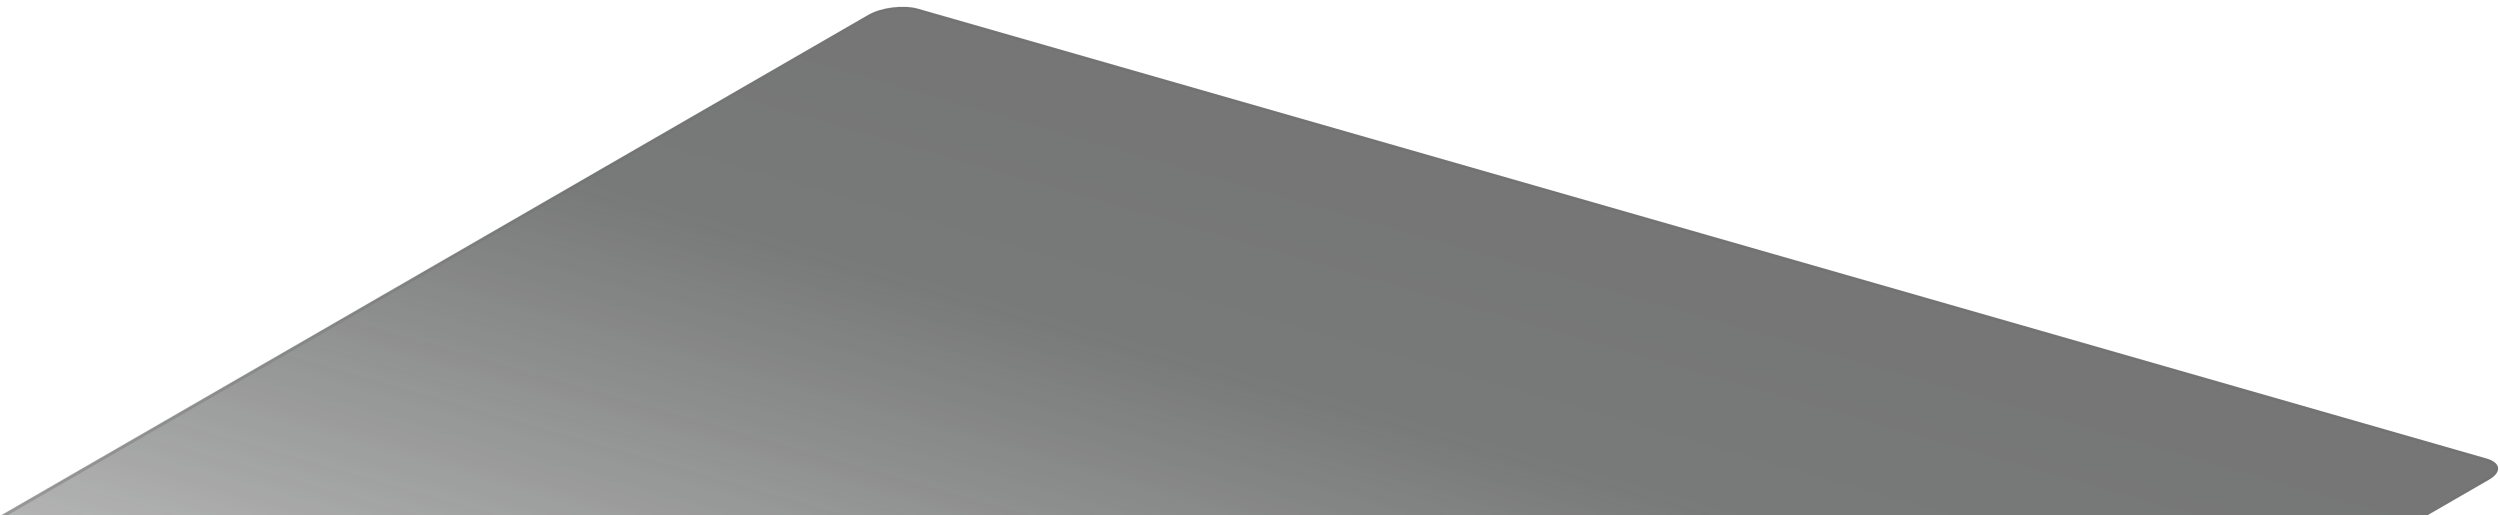 <svg width="1101" height="227" viewBox="0 0 1101 227" fill="none" xmlns="http://www.w3.org/2000/svg">
<g clip-path="url(#clip0_315_16179)">
<g opacity="0.8">
<path d="M-253.464 383.642C-259.834 381.815 -260.346 377.648 -254.607 374.334L382.403 6.557C388.142 3.243 397.96 2.038 404.33 3.864L1095.04 201.923C1101.42 203.75 1101.93 207.917 1096.19 211.231L459.179 579.009C453.439 582.322 443.622 583.528 437.251 581.701L-253.464 383.642Z" fill="url(#paint0_linear_315_16179)" fill-opacity="0.8"/>
<path d="M-253.887 374.543L383.122 6.765C388.503 3.658 397.707 2.528 403.68 4.241L1094.39 202.3C1100.37 204.013 1100.85 207.92 1095.47 211.026L458.456 578.804C453.075 581.91 443.872 583.041 437.9 581.328L-252.816 383.269C-258.788 381.556 -259.268 377.649 -253.887 374.543Z" stroke="url(#paint1_linear_315_16179)" stroke-opacity="0.5" stroke-width="1.5"/>
</g>
</g>
<defs>
<linearGradient id="paint0_linear_315_16179" x1="91.894" y1="482.671" x2="242.496" y2="-42.541" gradientUnits="userSpaceOnUse">
<stop stop-opacity="0"/>
<stop offset="0.792" stop-color="#2C2E2E"/>
<stop offset="1" stop-color="#282828"/>
</linearGradient>
<linearGradient id="paint1_linear_315_16179" x1="91.892" y1="482.673" x2="242.494" y2="-42.54" gradientUnits="userSpaceOnUse">
<stop stop-color="#313131"/>
<stop offset="1" stop-color="#313131" stop-opacity="0.1"/>
</linearGradient>
<clipPath id="clip0_315_16179">
<rect width="1101" height="227" fill="white"/>
</clipPath>
</defs>
</svg>
